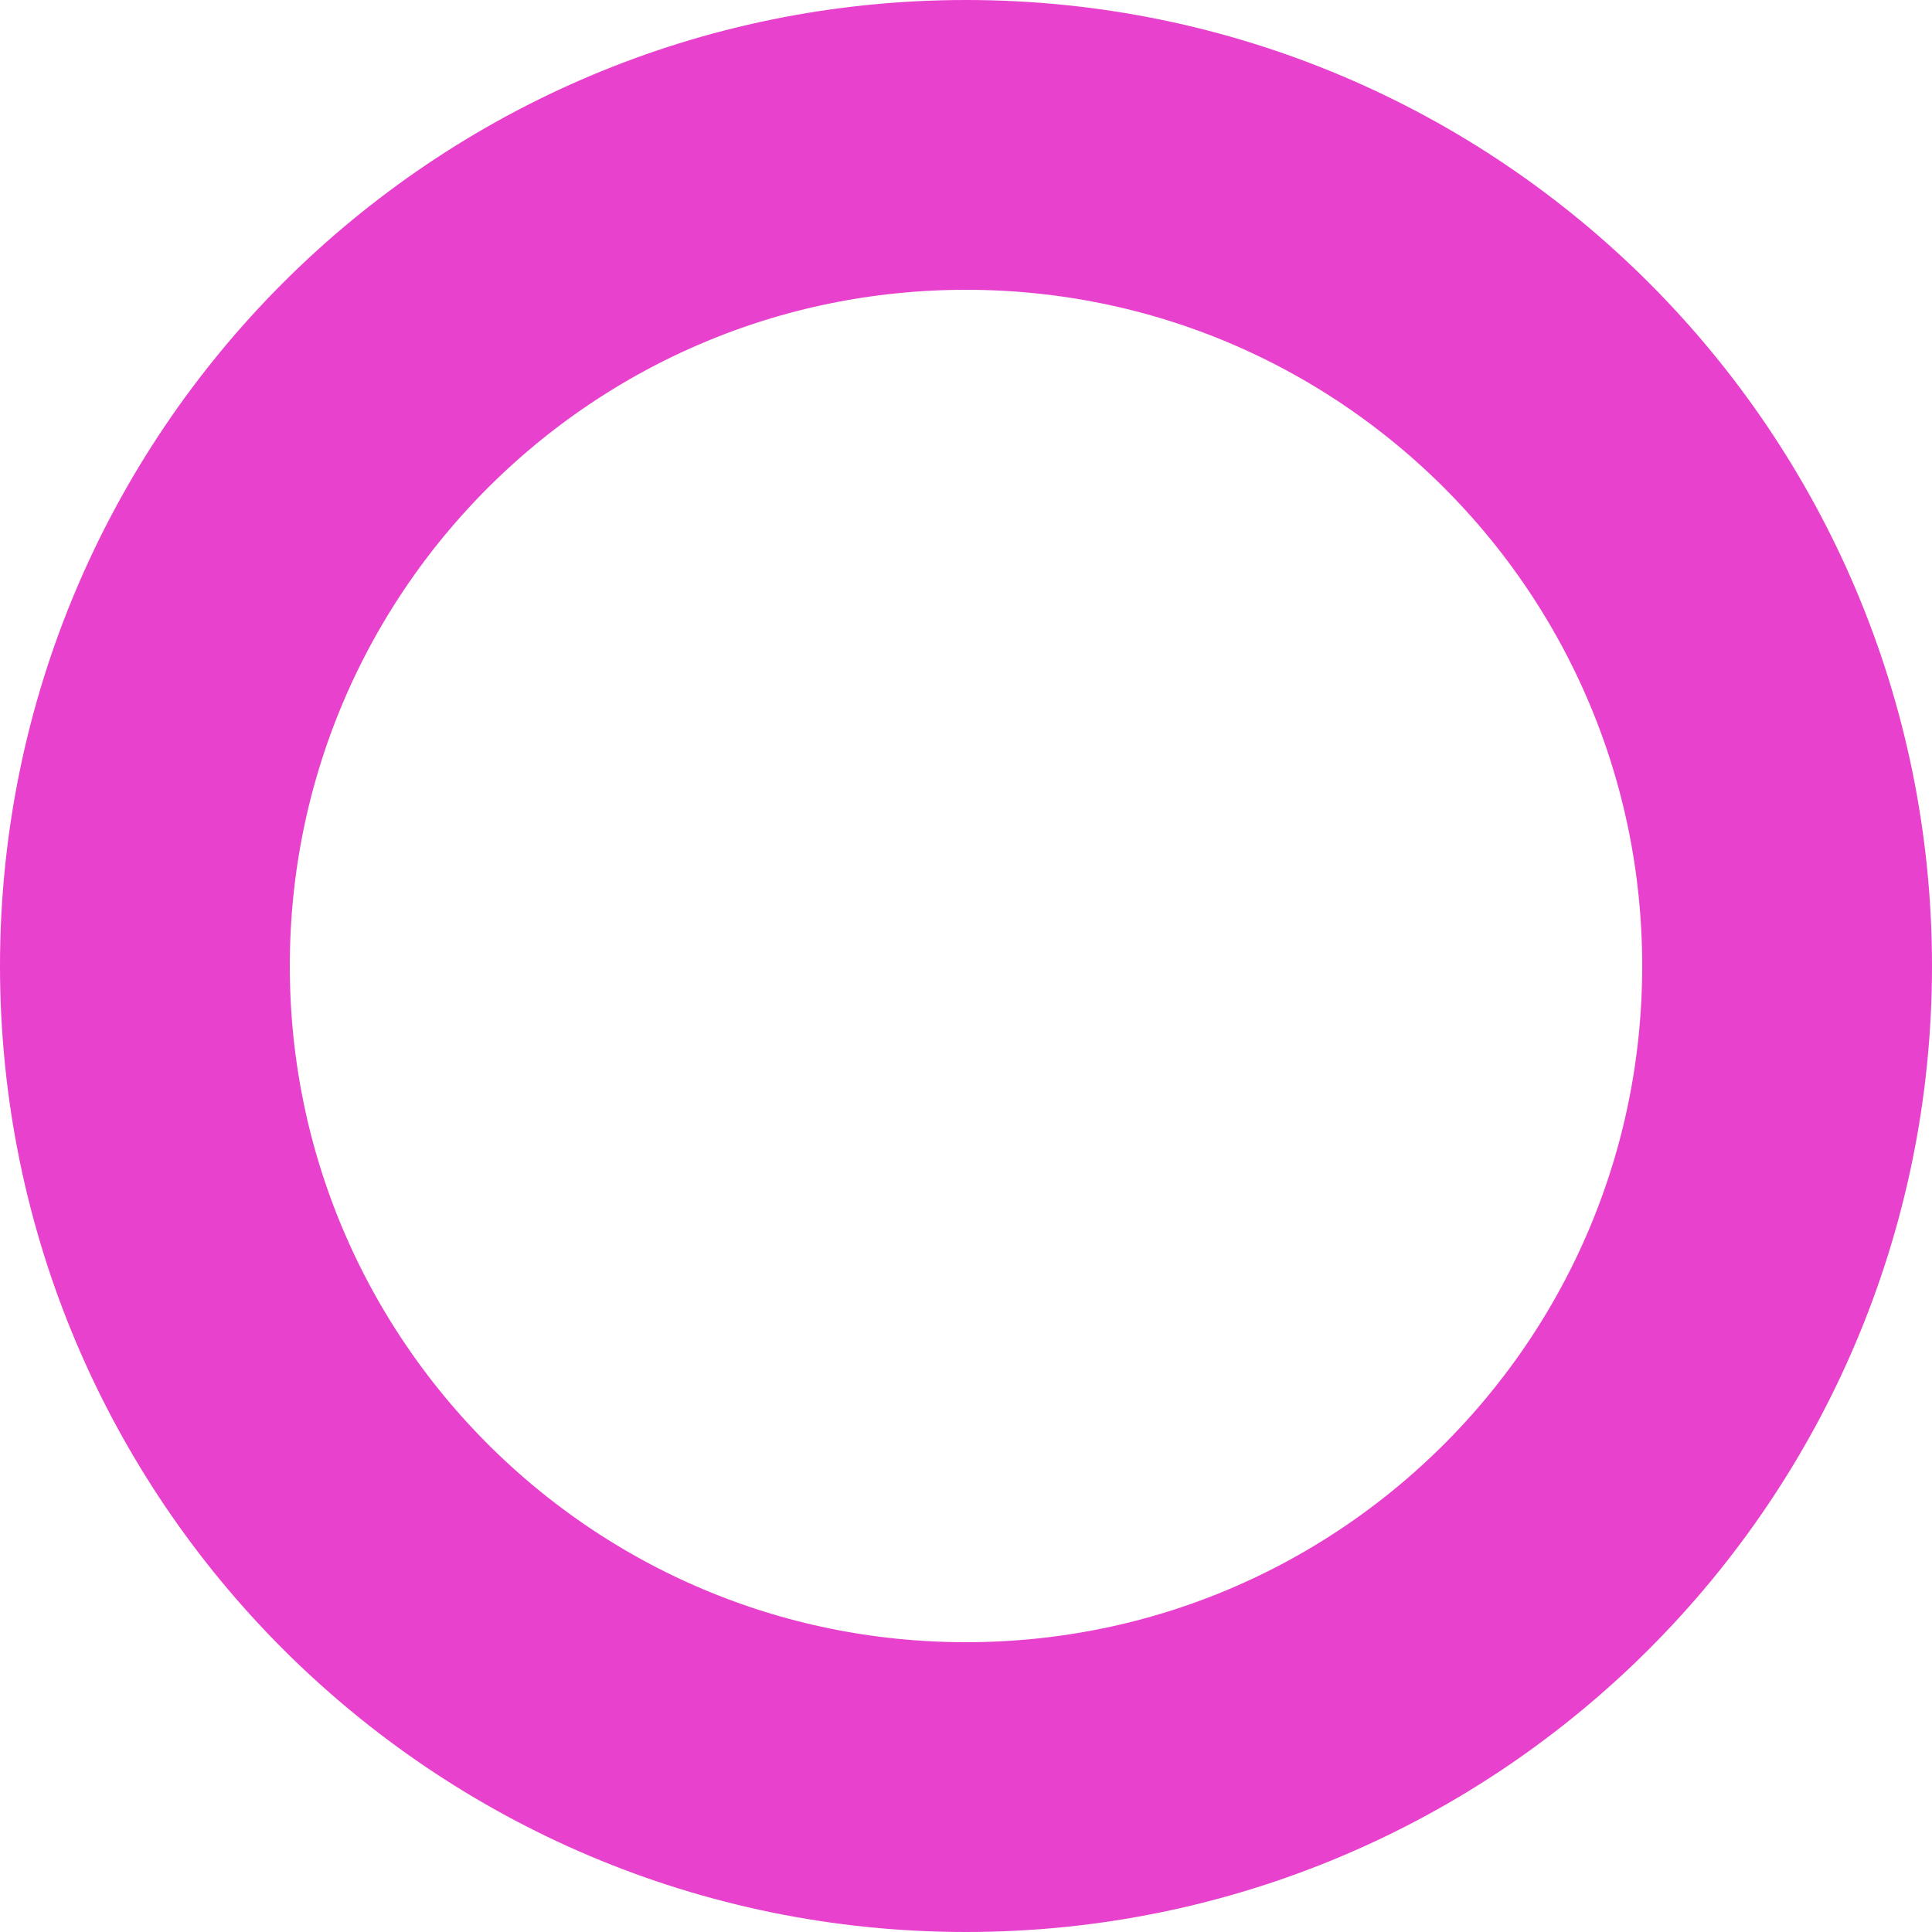 <svg xmlns="http://www.w3.org/2000/svg" xmlns:xlink="http://www.w3.org/1999/xlink" xmlns:serif="http://www.serif.com/" width="100%" height="100%" viewBox="0 0 200 200" xml:space="preserve" style="fill-rule:evenodd;clip-rule:evenodd;"> <path d="M100,185C146.944,185 185,146.944 185,100C185,53.056 146.944,15 100,15C53.056,15 15,53.056 15,100C15,146.944 53.056,185 100,185Z" style="fill:none;fill-rule:nonzero;stroke:rgb(232,65,205);stroke-width:30px;"></path></svg>